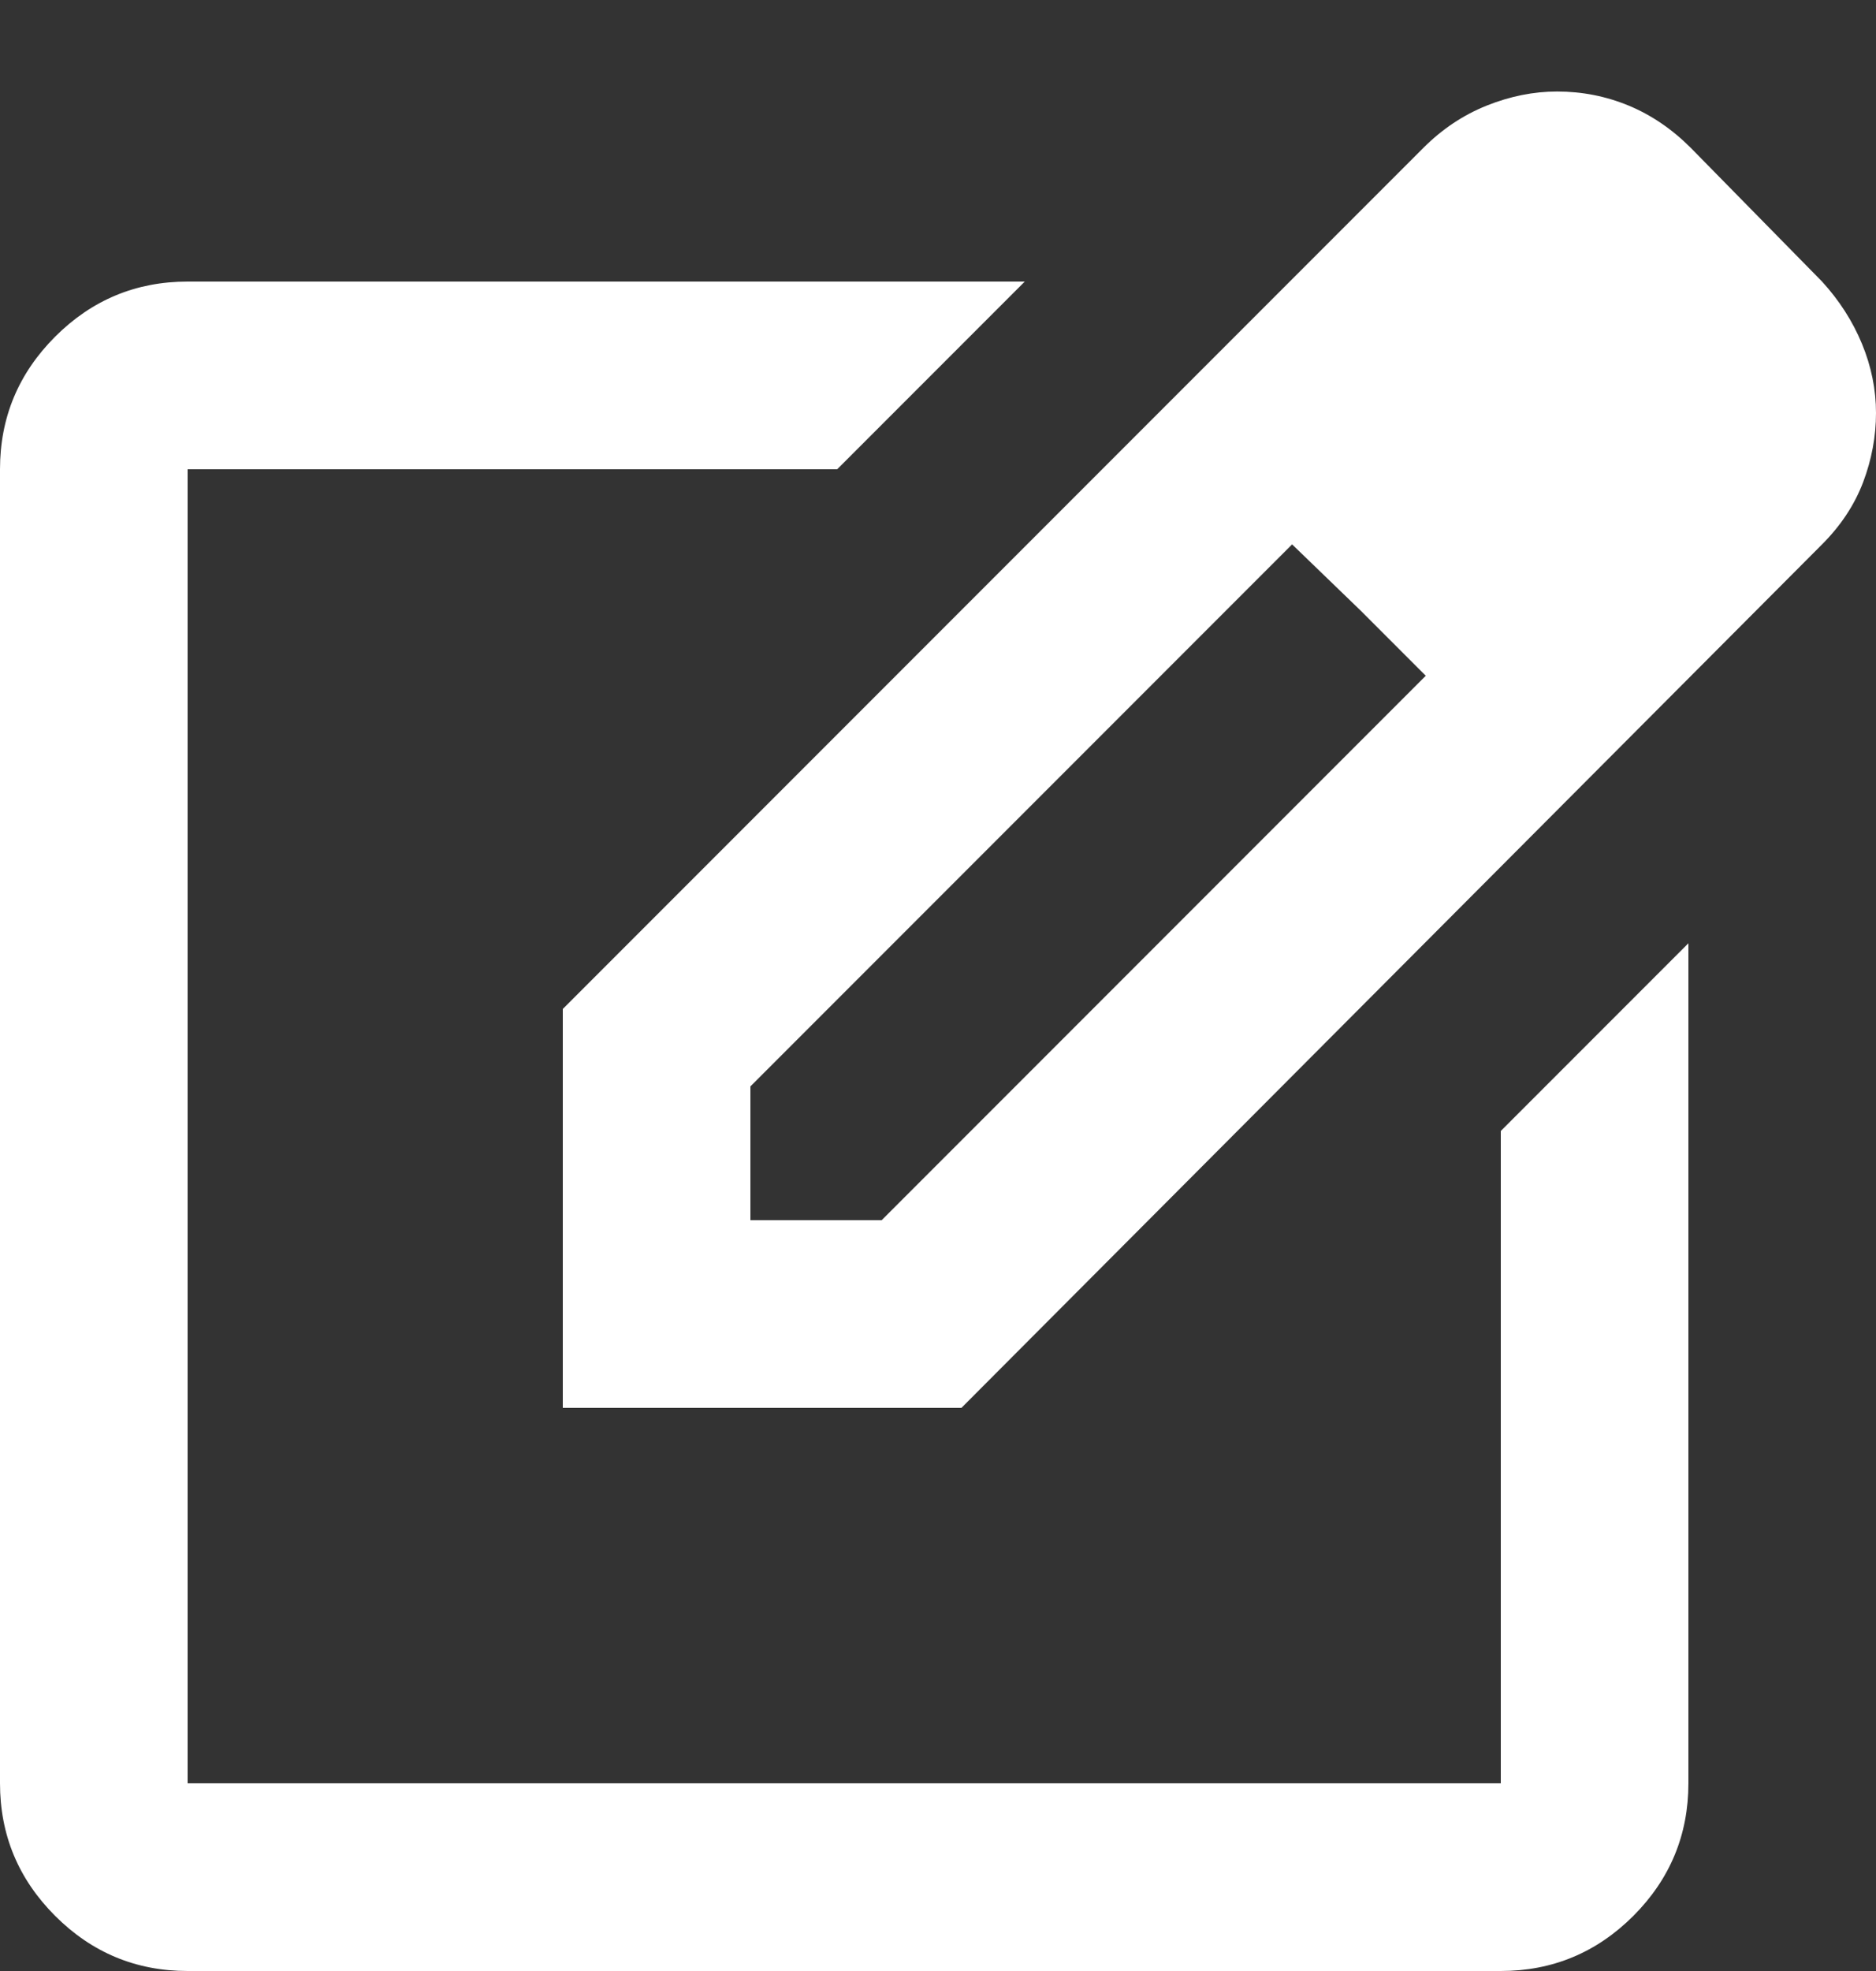 <?xml version="1.0" encoding="UTF-8"?> <svg xmlns="http://www.w3.org/2000/svg" width="20" height="21" viewBox="0 0 20 21" fill="none"><rect x="0" y="0" width="20" height="21" fill="#333333" stroke="none"/><path d="M2 21C1.45 21 0.979 20.804 0.588 20.413C0.196 20.021 0 19.55 0 19V5C0 4.45 0.196 3.979 0.588 3.587C0.979 3.196 1.45 3 2 3H10.925L8.925 5H2V19H16V12.05L18 10.05V19C18 19.55 17.804 20.021 17.413 20.413C17.021 20.804 16.55 21 16 21H2ZM6 15V10.75L15.175 1.575C15.375 1.375 15.6 1.225 15.85 1.125C16.1 1.025 16.35 0.975 16.6 0.975C16.867 0.975 17.121 1.025 17.363 1.125C17.604 1.225 17.825 1.375 18.025 1.575L19.425 3C19.608 3.2 19.75 3.421 19.85 3.662C19.95 3.904 20 4.15 20 4.4C20 4.65 19.954 4.896 19.863 5.137C19.771 5.379 19.625 5.6 19.425 5.8L10.25 15H6ZM8 13H9.4L15.2 7.2L14.5 6.5L13.775 5.8L8 11.575V13Z" fill="white"></path></svg> 